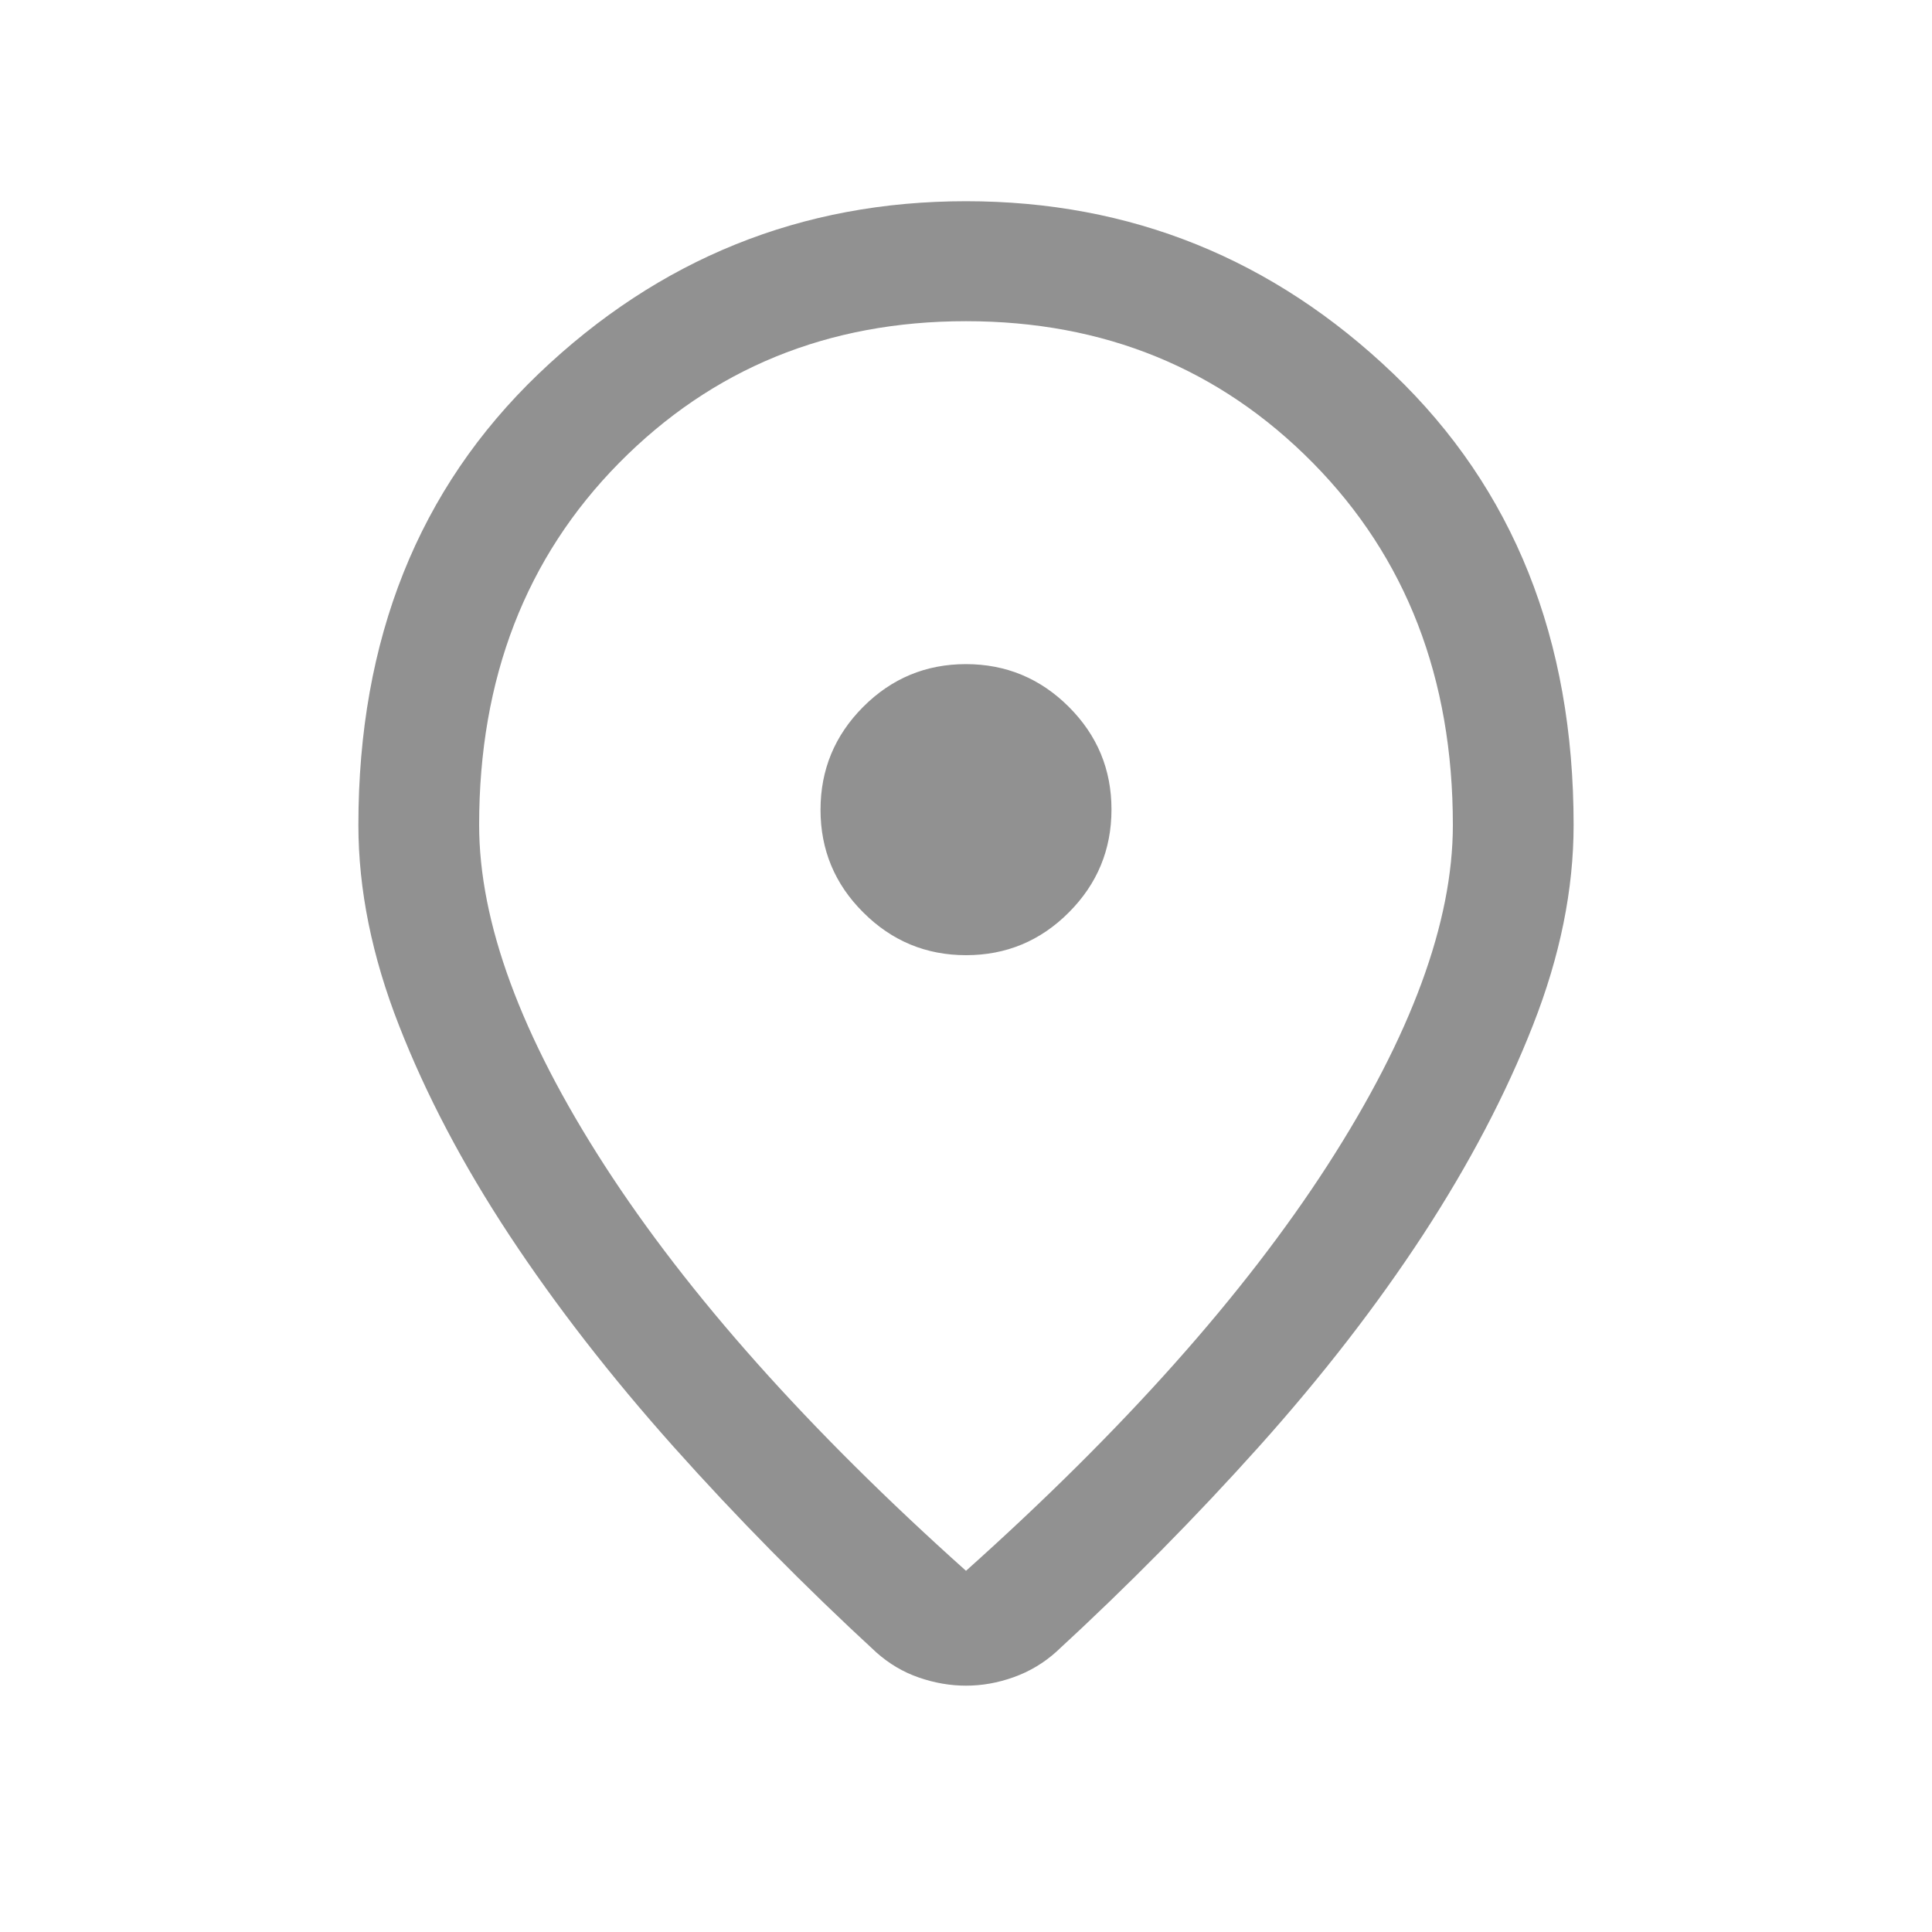 <svg width="20" height="20" viewBox="0 0 20 20" fill="none" xmlns="http://www.w3.org/2000/svg">
<mask id="mask0_7080_1751" style="mask-type:alpha" maskUnits="userSpaceOnUse" x="0" y="0" width="20" height="20">
<rect width="20" height="20" fill="#D9D9D9"/>
</mask>
<g mask="url(#mask0_7080_1751)">
<path d="M10 16.261C11.63 14.802 12.878 13.402 13.743 12.062C14.608 10.721 15.04 9.547 15.04 8.54C15.04 7.021 14.557 5.772 13.592 4.793C12.627 3.815 11.43 3.325 10 3.325C8.571 3.325 7.373 3.815 6.408 4.793C5.443 5.772 4.96 7.021 4.96 8.54C4.96 9.547 5.392 10.721 6.257 12.062C7.122 13.402 8.37 14.802 10 16.261ZM10 17.45C9.838 17.45 9.675 17.422 9.513 17.366C9.35 17.31 9.204 17.223 9.072 17.106C8.324 16.417 7.625 15.707 6.973 14.977C6.321 14.246 5.755 13.517 5.273 12.787C4.792 12.057 4.411 11.334 4.131 10.617C3.85 9.9 3.71 9.208 3.71 8.54C3.71 6.617 4.332 5.06 5.576 3.869C6.82 2.679 8.295 2.083 10 2.083C11.705 2.083 13.18 2.679 14.424 3.869C15.668 5.06 16.29 6.617 16.29 8.54C16.29 9.208 16.15 9.899 15.869 10.613C15.589 11.327 15.209 12.05 14.731 12.783C14.252 13.515 13.687 14.245 13.035 14.973C12.383 15.7 11.684 16.409 10.936 17.098C10.806 17.215 10.659 17.303 10.494 17.362C10.33 17.421 10.165 17.45 10 17.45ZM10.001 9.888C10.416 9.888 10.771 9.74 11.065 9.445C11.359 9.15 11.506 8.795 11.506 8.38C11.506 7.965 11.359 7.611 11.063 7.316C10.768 7.022 10.413 6.875 9.999 6.875C9.584 6.875 9.229 7.023 8.935 7.318C8.641 7.613 8.494 7.968 8.494 8.383C8.494 8.797 8.641 9.152 8.937 9.446C9.232 9.741 9.587 9.888 10.001 9.888Z" fill="#919191"/>
</g>
</svg>
